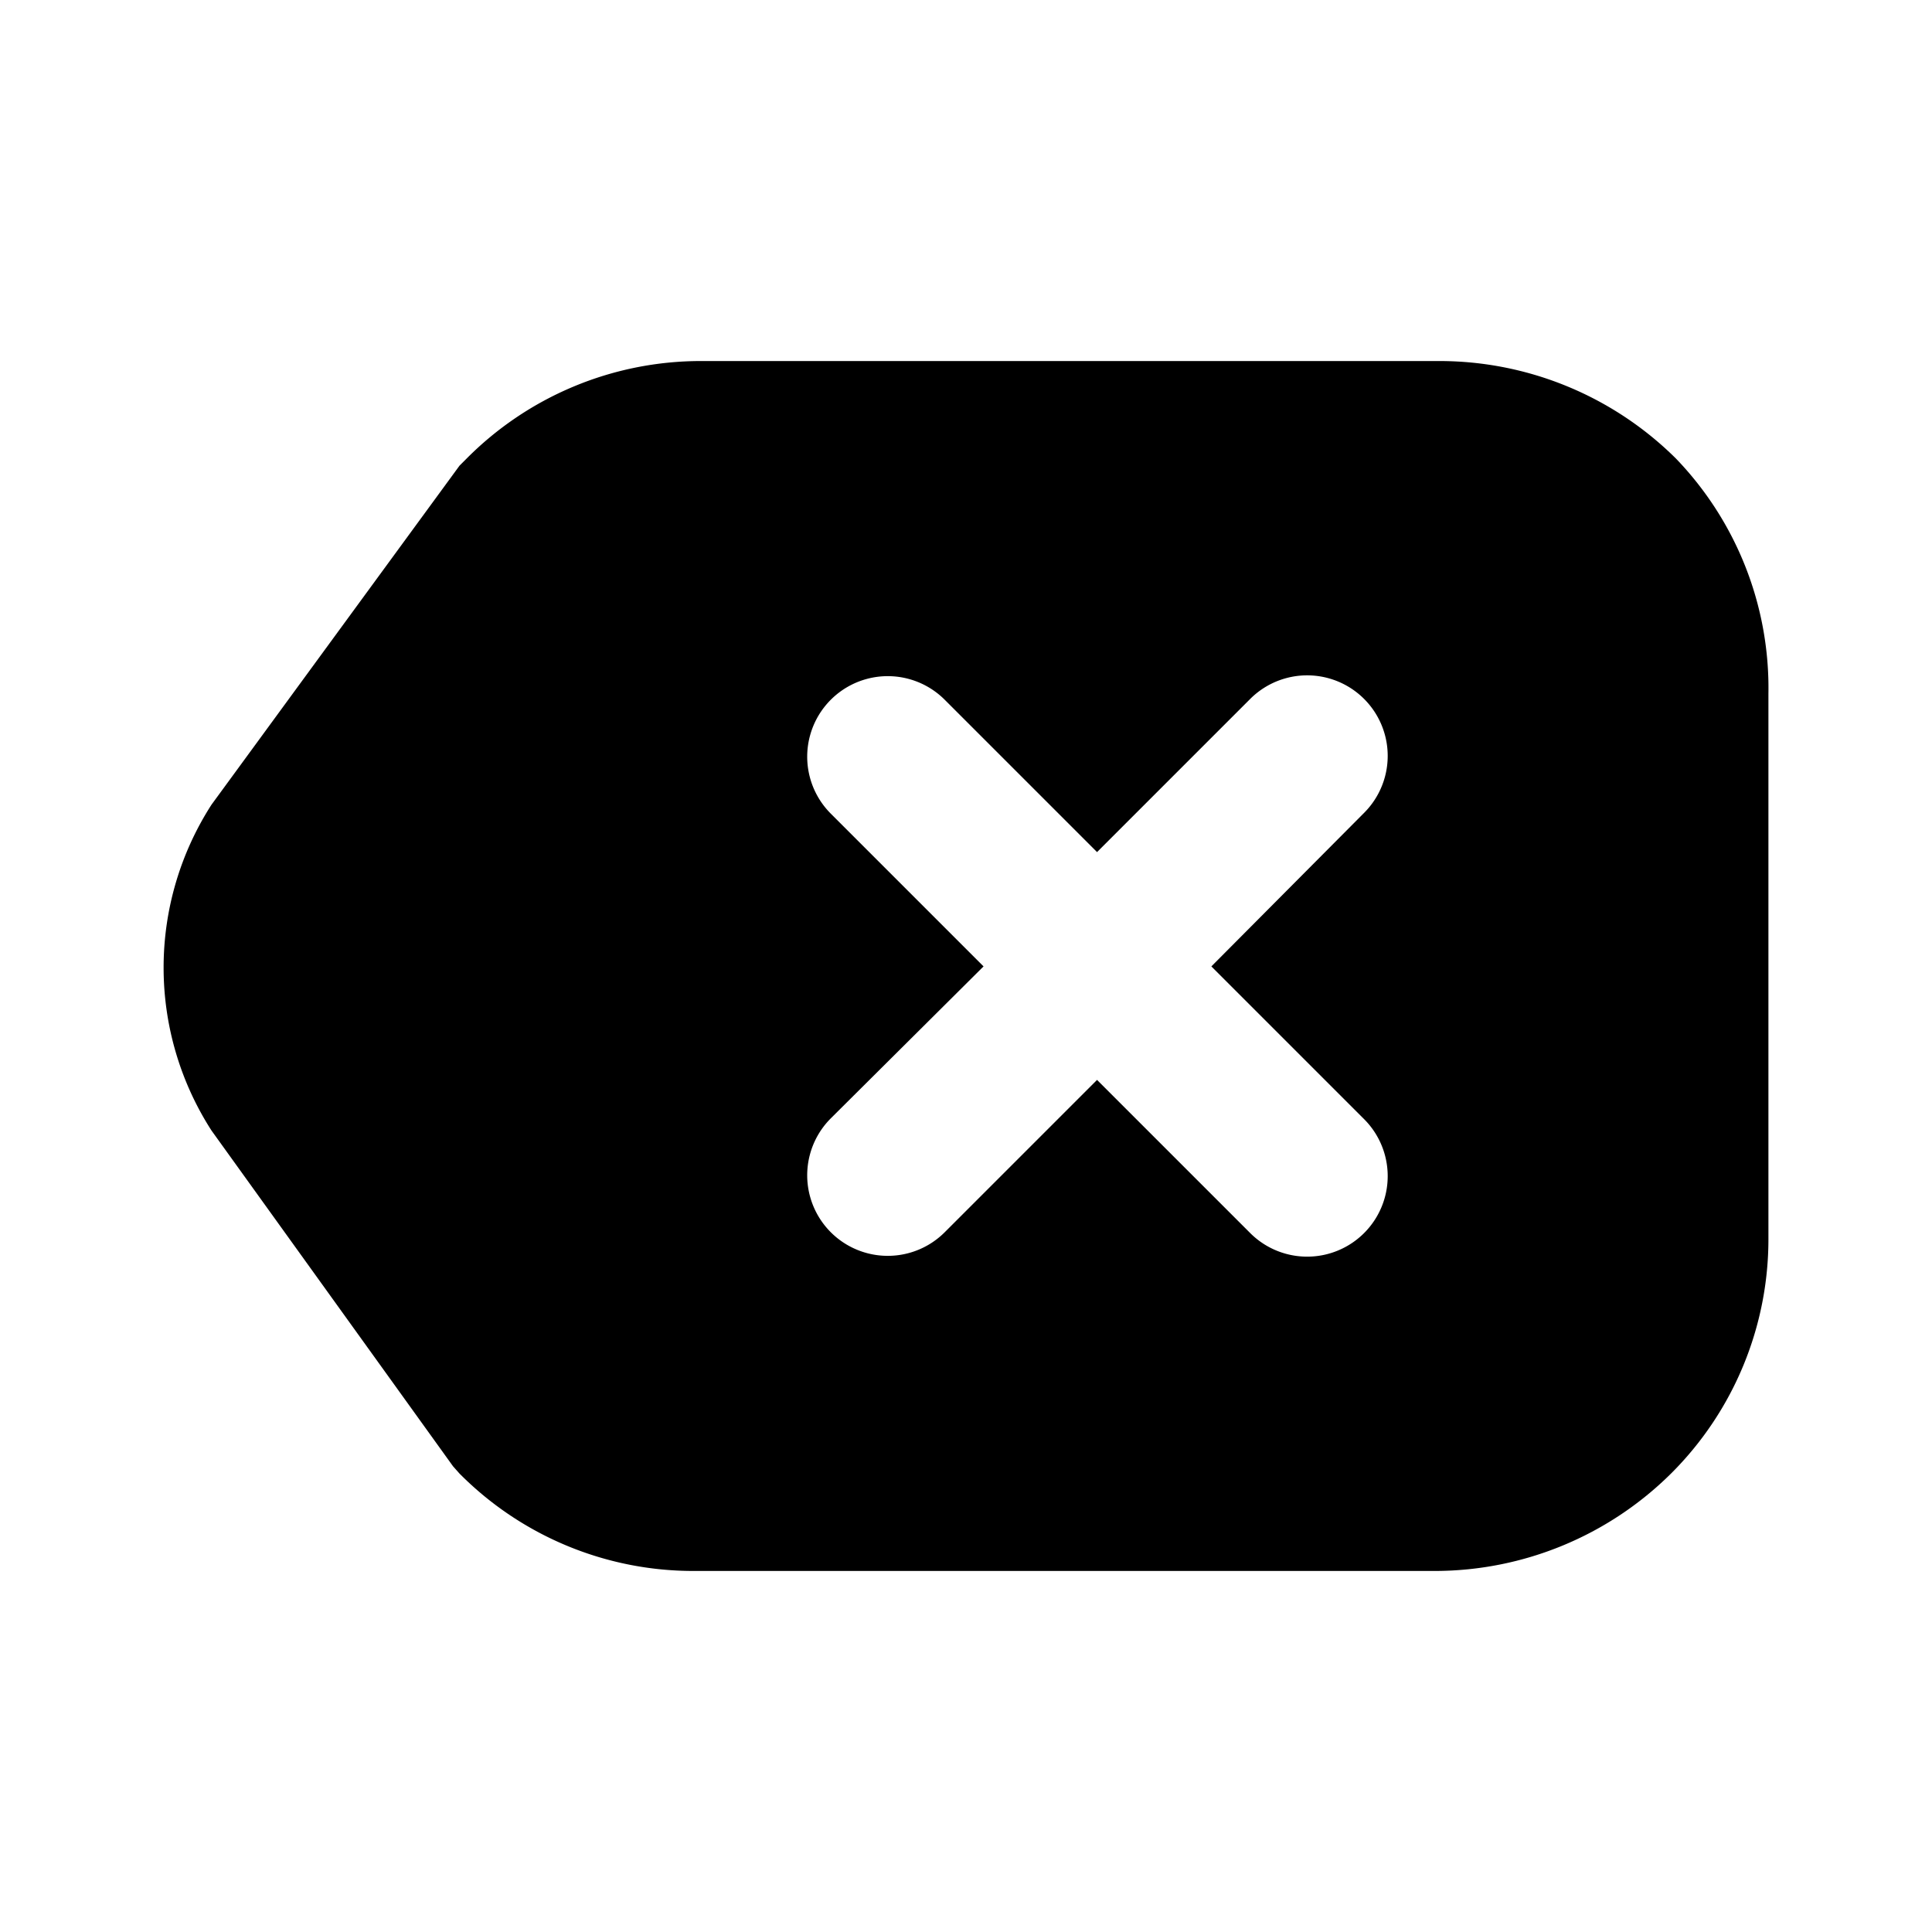 <?xml version="1.0" encoding="utf-8"?>
<!-- Generator: www.svgicons.com -->
<svg xmlns="http://www.w3.org/2000/svg" width="800" height="800" viewBox="0 0 24 24">
<path fill="currentColor" d="M20.818 5.695a4.17 4.17 0 0 0-2.93-1.21h-9.18a4.1 4.1 0 0 0-2.92 1.22l-.08.08l-3.08 4.21a3.74 3.74 0 0 0 0 4.05l3 4.17l.08.09a4.091 4.091 0 0 0 2.92 1.21h9.2a4.17 4.17 0 0 0 2.93-1.21a4.109 4.109 0 0 0 1.21-2.92v-6.77a4.11 4.11 0 0 0-1.15-2.92m-3.87 8.21a1 1 0 1 1-1.42 1.41l-1.9-1.9l-1.89 1.89a1 1 0 0 1-1.42-1.41l1.9-1.89l-1.9-1.9a1 1 0 1 1 1.42-1.41l1.89 1.89l1.9-1.9a1 1 0 1 1 1.42 1.41l-1.9 1.91z"/>
</svg>